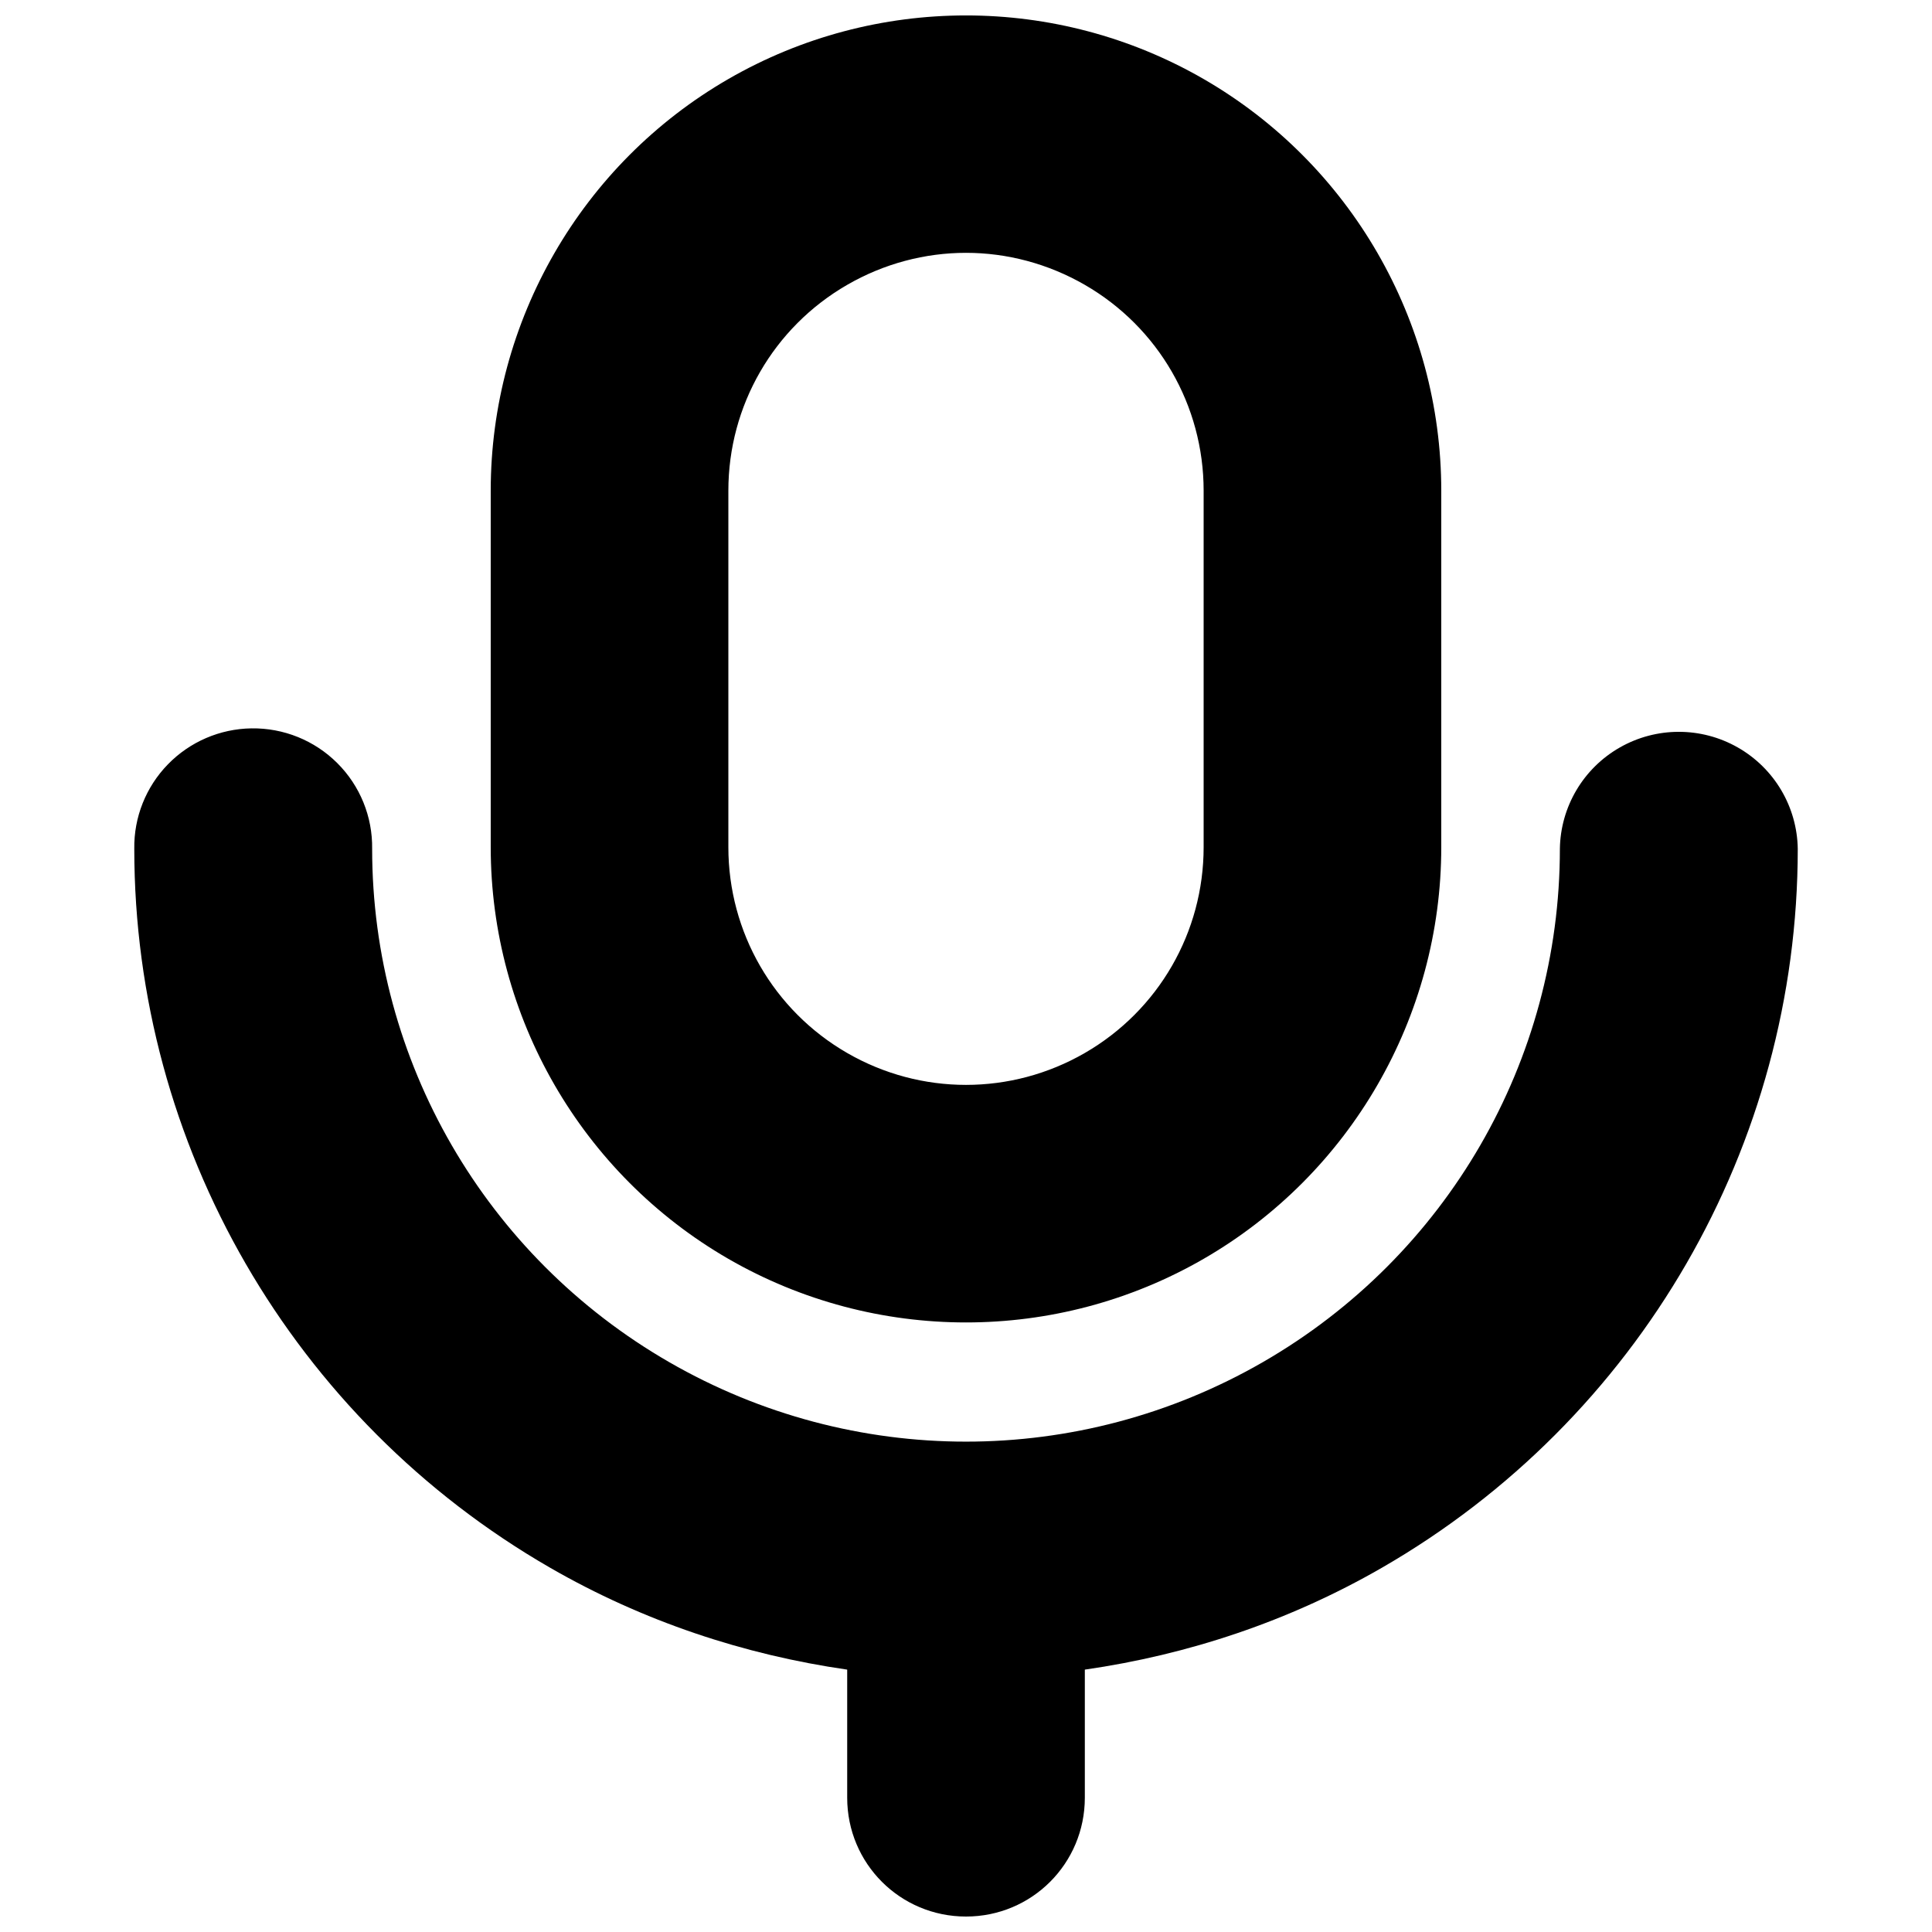<?xml version="1.0" encoding="UTF-8"?>
<!-- Uploaded to: ICON Repo, www.svgrepo.com, Generator: ICON Repo Mixer Tools -->
<svg width="800px" height="800px" version="1.1" viewBox="144 144 512 512" xmlns="http://www.w3.org/2000/svg">
 <defs>
  <clipPath id="a">
   <path d="m179 148.09h442v503.81h-442z"/>
  </clipPath>
 </defs>
 <g clip-path="url(#a)">
  <path d="m400 148.09c-21.758 0-43.512 5.617-62.977 16.852-38.926 22.473-62.977 64.152-62.977 109.1v94.465c0 44.949 24.051 86.625 62.977 109.1 38.926 22.473 87.027 22.473 125.95 0 38.926-22.477 62.977-64.156 62.977-109.1v-94.465c0-44.949-24.051-86.629-62.977-109.1-19.461-11.234-41.219-16.852-62.977-16.852zm0 62.914c10.867 0 21.723 2.856 31.488 8.484 19.527 11.27 31.488 32 31.488 54.551v94.465c0 22.551-11.961 43.277-31.488 54.551-19.527 11.27-43.449 11.27-62.977 0-19.527-11.27-31.488-32-31.488-54.551v-94.465c0-22.551 11.961-43.277 31.488-54.551 9.77-5.641 20.629-8.484 31.488-8.484zm-189.36 126.02c-8.359 0.121-16.324 3.551-22.148 9.539-5.828 5.984-9.031 14.035-8.906 22.379 0 78.555 42.055 151.25 110.21 190.53 24.641 14.203 51.414 23.066 78.719 26.996v33.949c0 17.445 14.043 31.488 31.488 31.488s31.488-14.043 31.488-31.488v-33.949c27.309-3.926 54.078-12.793 78.723-26.996 68.148-39.277 110.21-111.97 110.21-190.53-0.168-11.129-6.211-21.344-15.895-26.859-9.684-5.519-21.566-5.519-31.25 0-9.684 5.516-15.727 15.73-15.895 26.859 0 56.176-29.984 107.95-78.719 136.04-48.738 28.09-108.58 28.09-157.32 0-48.738-28.09-78.723-79.863-78.723-136.04 0.125-8.504-3.203-16.695-9.23-22.707-6.023-6.016-14.23-9.336-22.75-9.211z" fill-rule="evenodd"/>
 </g>
</svg>